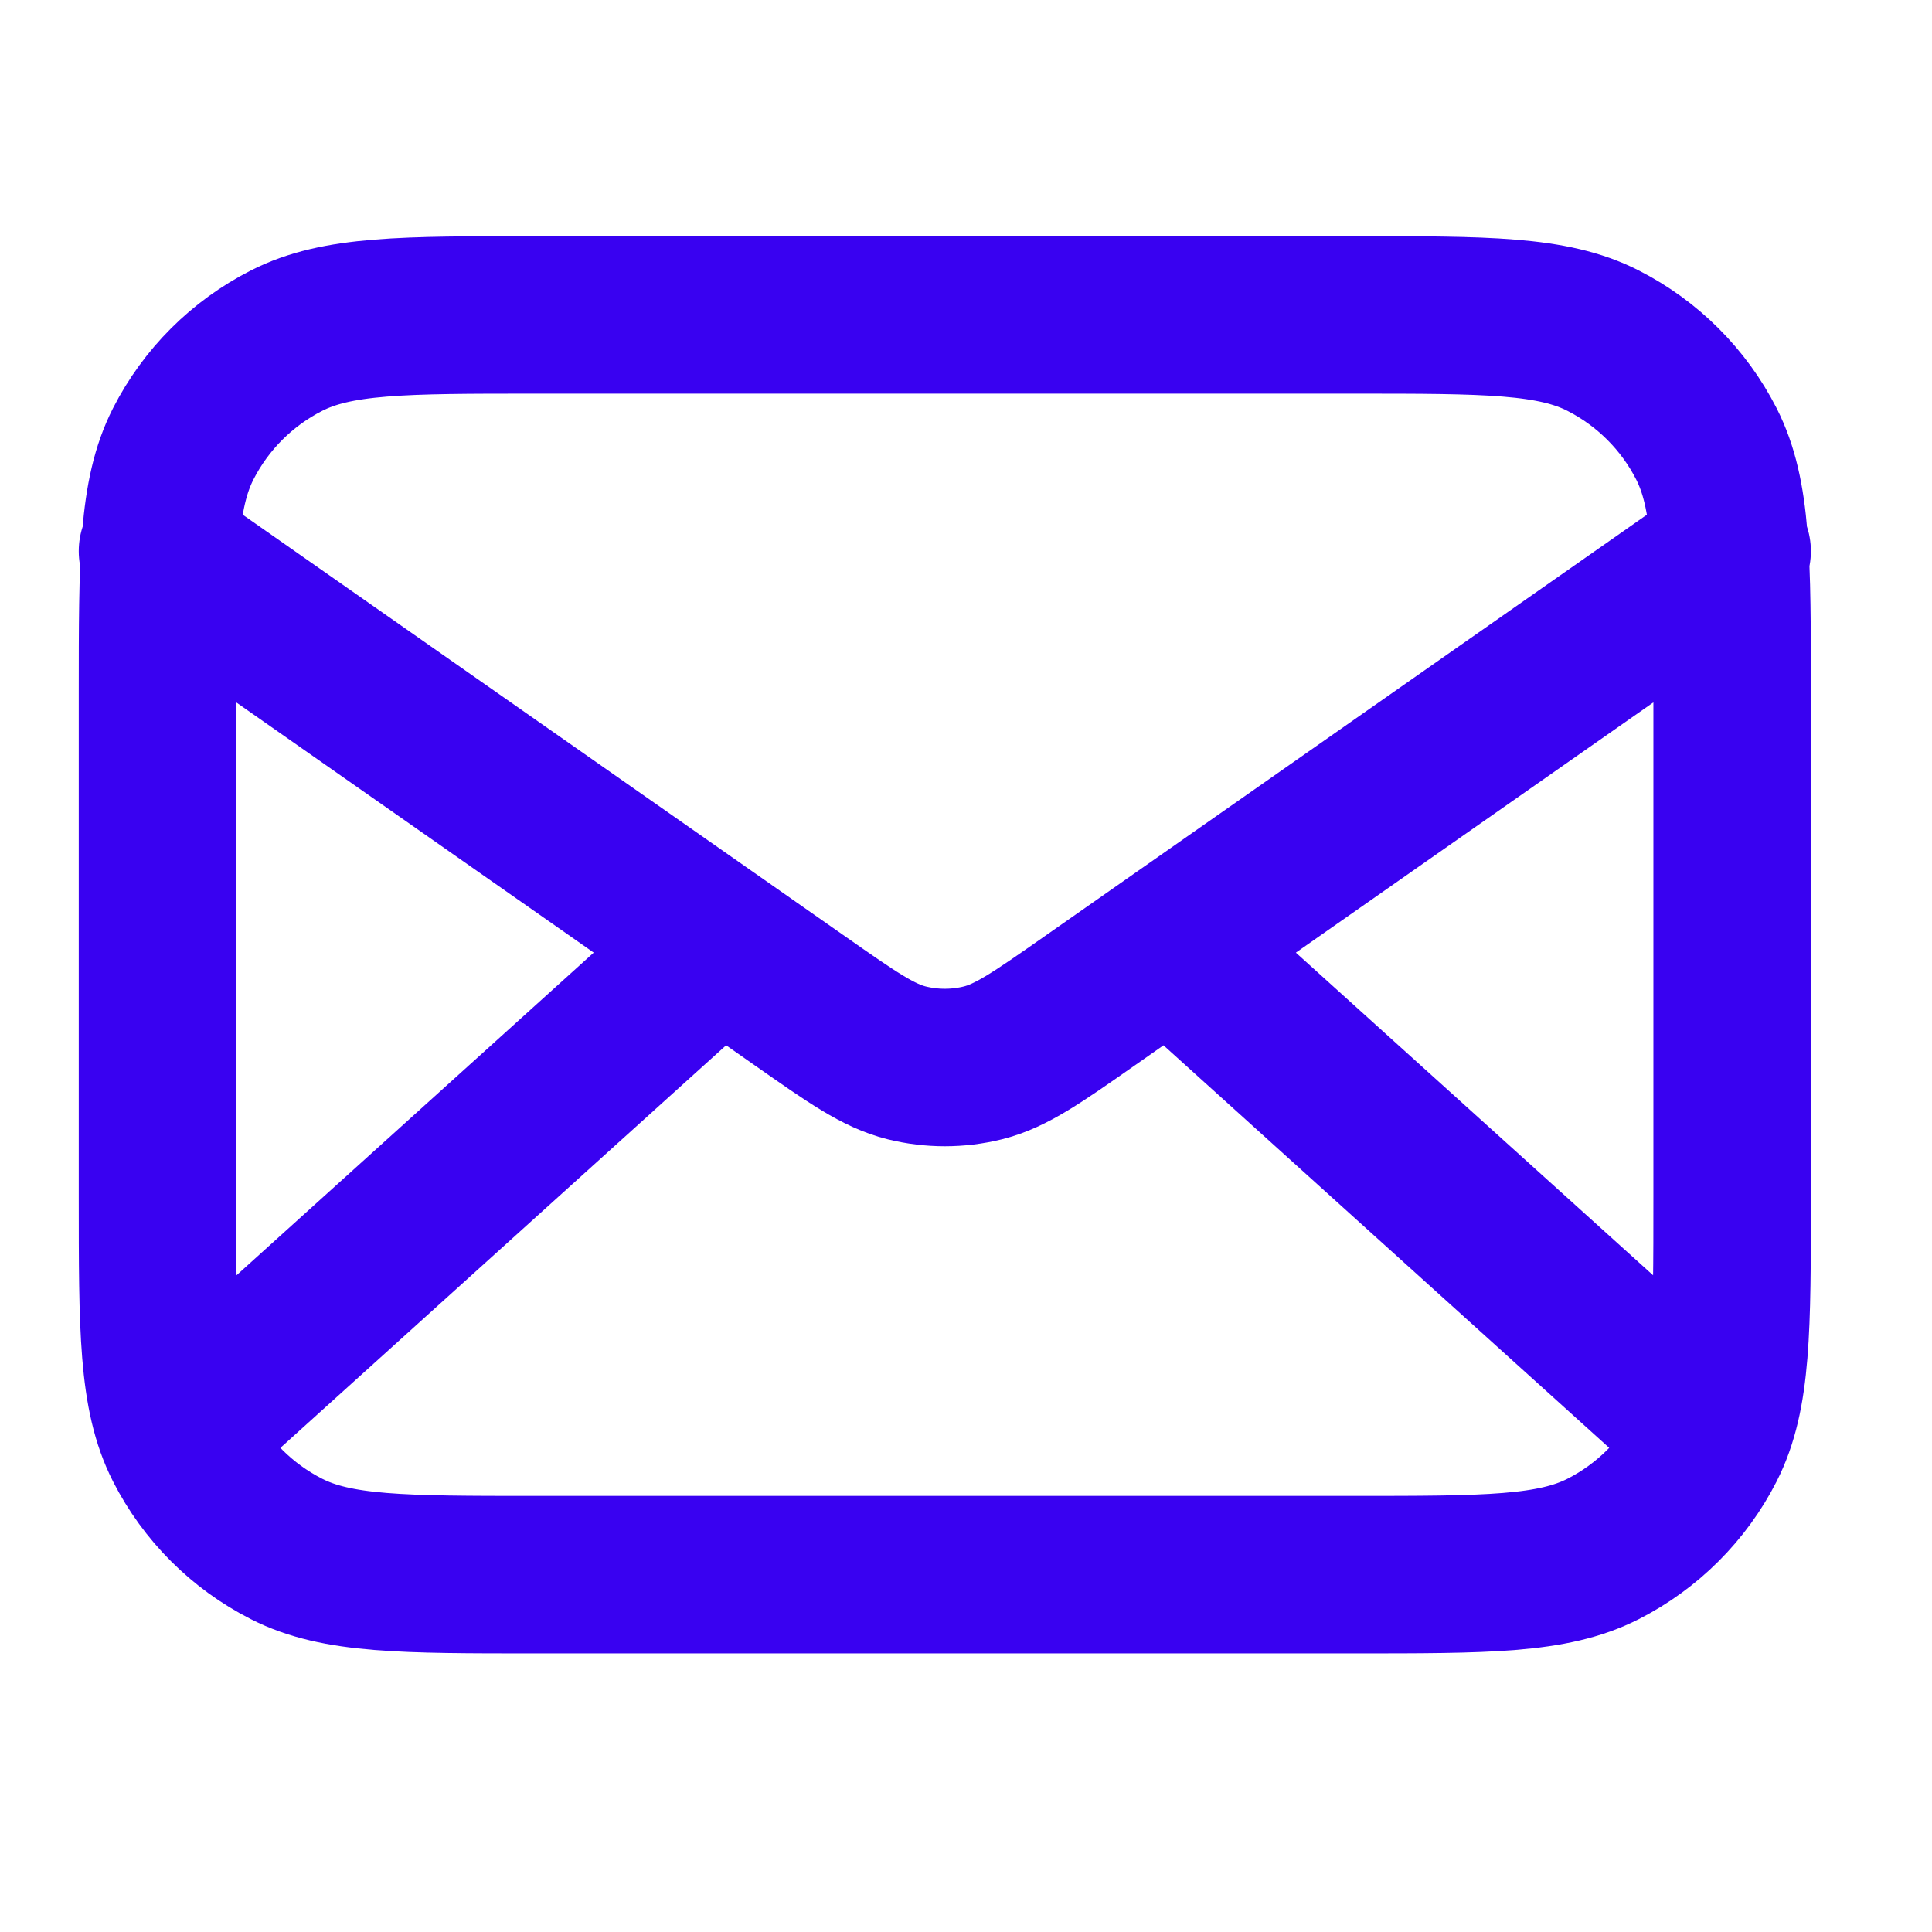 <svg width="29" height="29" viewBox="0 0 29 29" fill="none" xmlns="http://www.w3.org/2000/svg">
<path d="M25.409 21.273L17.558 14.182M10.805 14.182L2.955 21.273M2.364 8.273L12.013 15.027C12.794 15.574 13.185 15.848 13.61 15.954C13.986 16.047 14.378 16.047 14.754 15.954C15.178 15.848 15.569 15.574 16.351 15.027L26 8.273M8.036 23.636H20.327C22.313 23.636 23.306 23.636 24.064 23.25C24.731 22.91 25.274 22.368 25.614 21.701C26 20.942 26 19.949 26 17.964V10.4C26 8.414 26 7.422 25.614 6.663C25.274 5.996 24.731 5.454 24.064 5.114C23.306 4.727 22.313 4.727 20.327 4.727H8.036C6.051 4.727 5.058 4.727 4.3 5.114C3.632 5.454 3.09 5.996 2.75 6.663C2.364 7.422 2.364 8.414 2.364 10.4V17.964C2.364 19.949 2.364 20.942 2.75 21.701C3.09 22.368 3.632 22.91 4.3 23.25C5.058 23.636 6.051 23.636 8.036 23.636Z" stroke="#3901F1" stroke-width="2.364" stroke-linecap="round" stroke-linejoin="round"/>
</svg>
